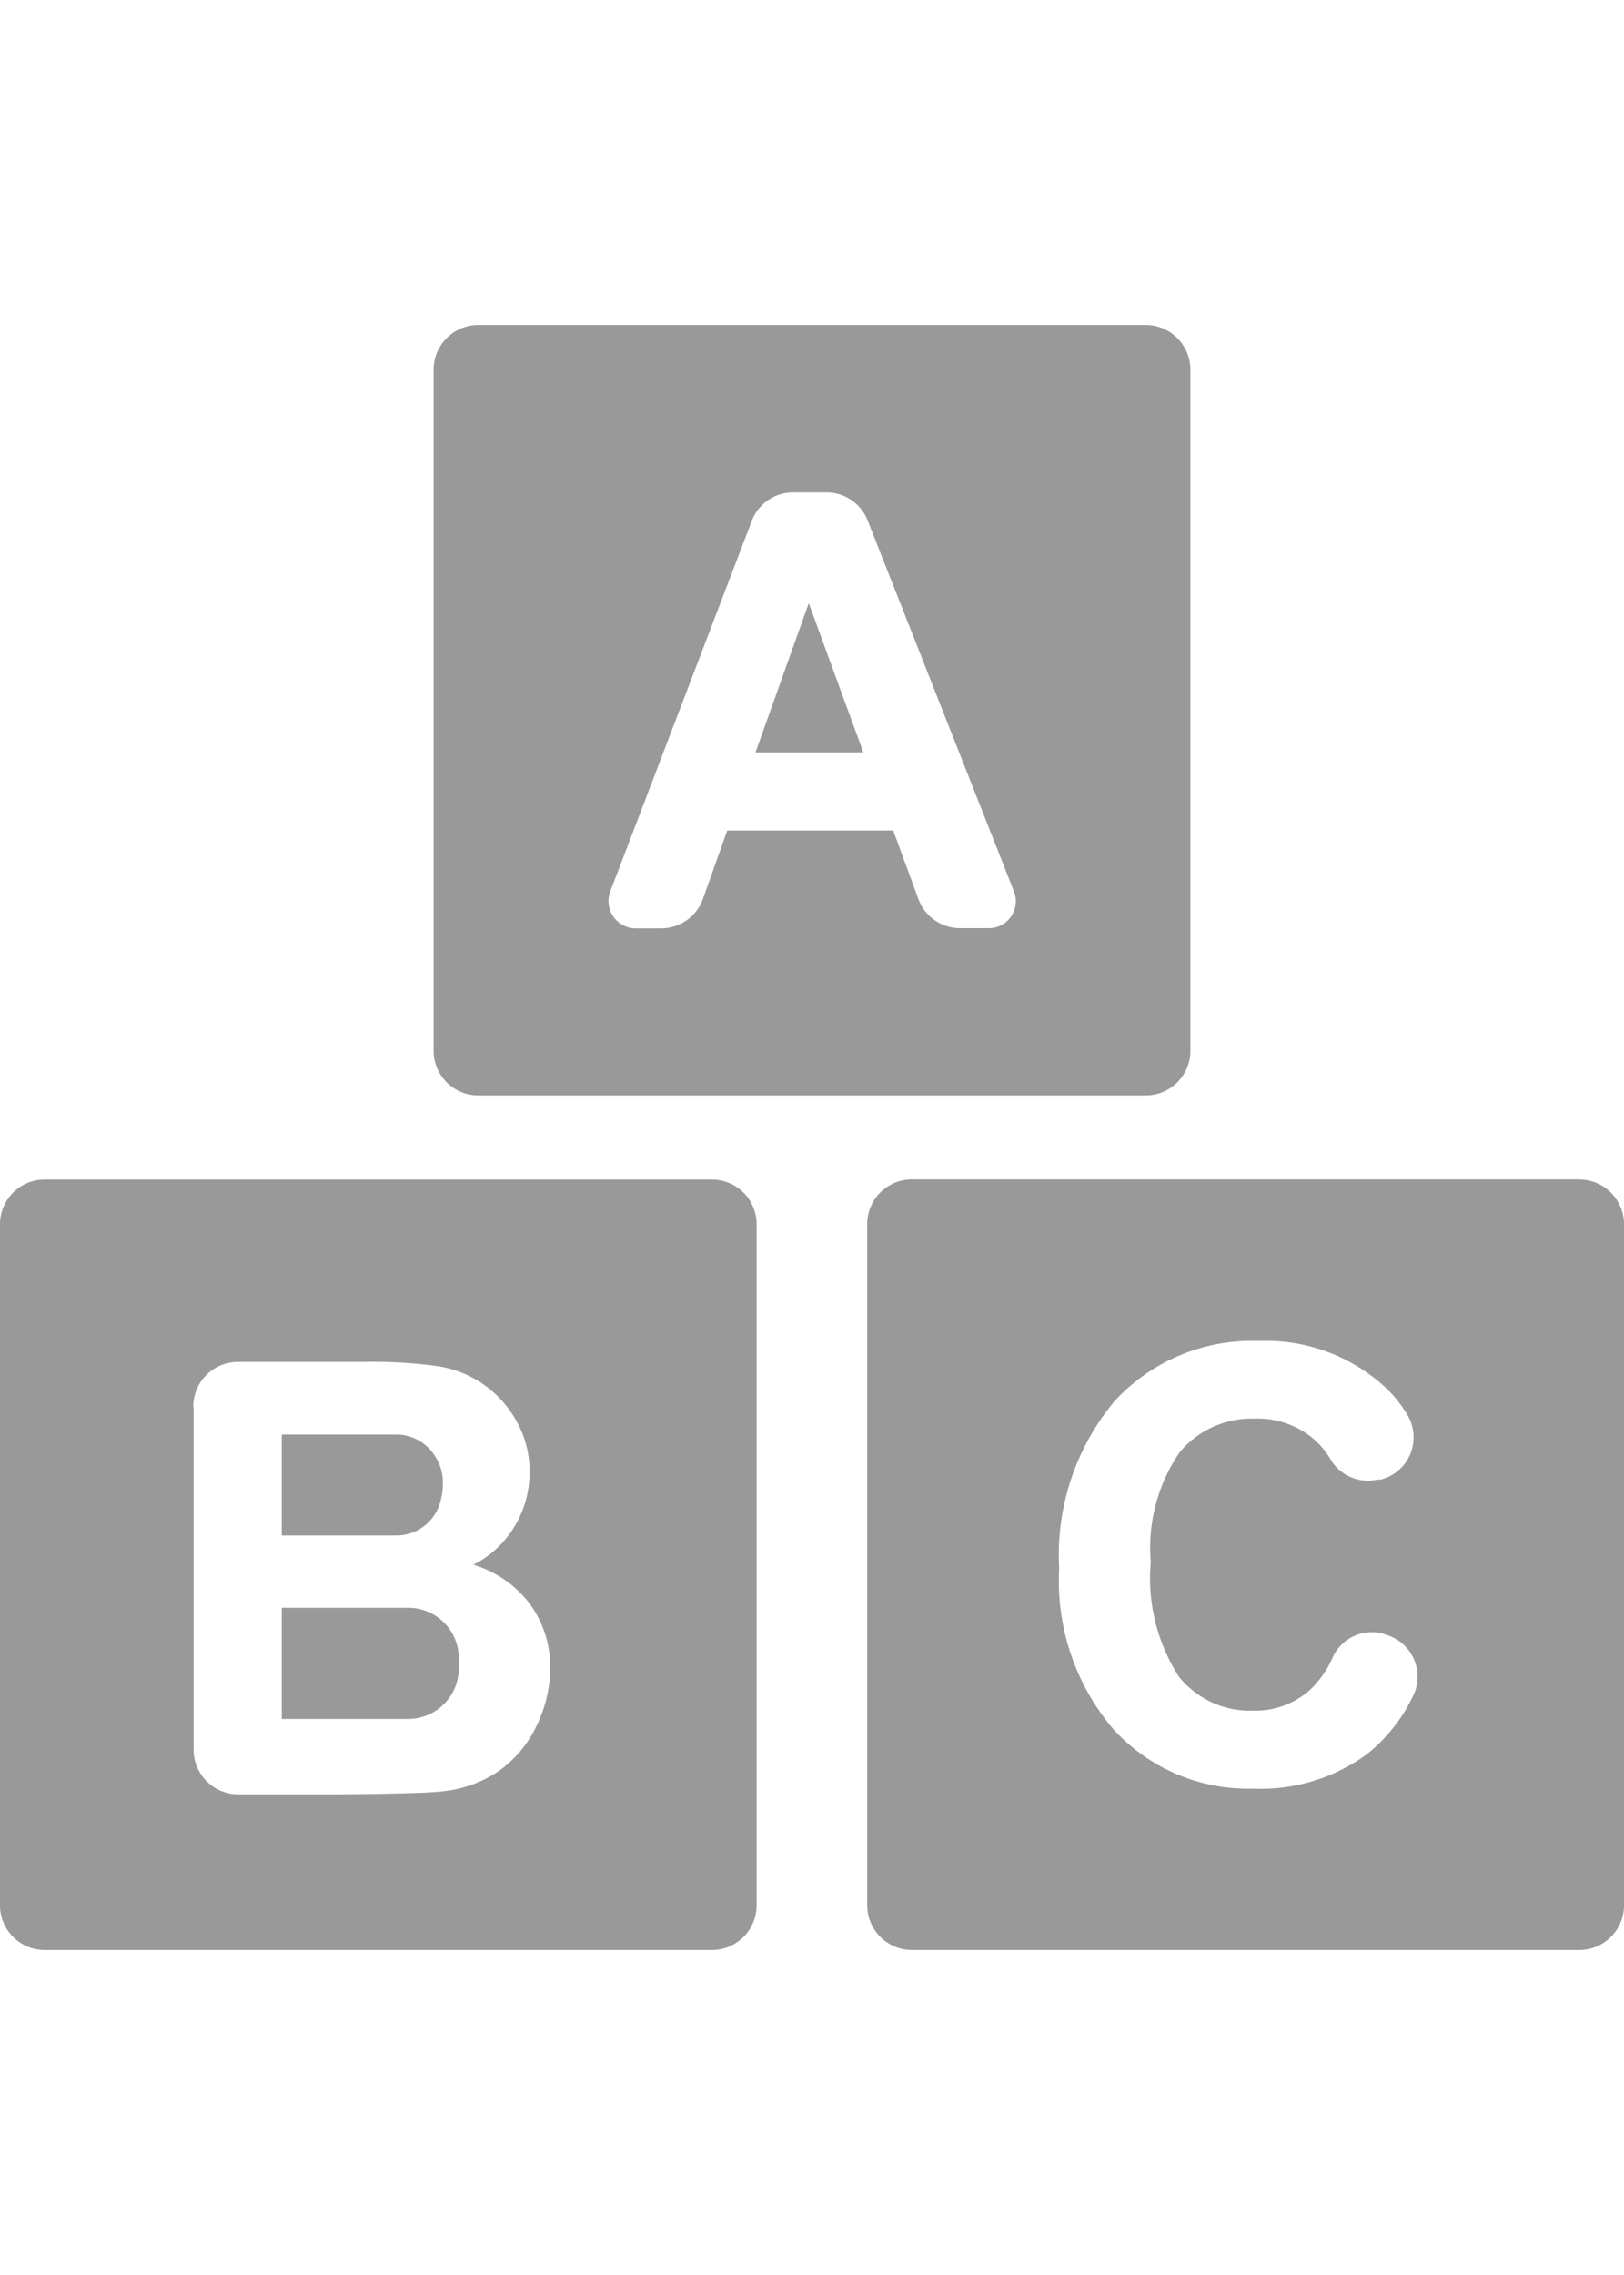 <svg xmlns="http://www.w3.org/2000/svg" width="10" height="14" viewBox="0 0 10 14">
  <defs>
    <style>
      .cls-1 {
        fill: #999;
        fill-rule: evenodd;
      }
    </style>
  </defs>
  <path id="english" class="cls-1" d="M4.98,3.712L4.652,4.63H5.316ZM2.717,9.217a0.345,0.345,0,0,0,.01-0.084,0.293,0.293,0,0,0-.046-0.168,0.28,0.28,0,0,0-.24-0.137H1.735V9.449H2.441A0.28,0.28,0,0,0,2.717,9.217Zm-0.2,1.361a0.312,0.312,0,0,0,.308-0.314V10.208a0.311,0.311,0,0,0-.308-0.314H1.735v0.684H2.514ZM7.058,6.741A0.275,0.275,0,0,0,7.33,6.464V2.277A0.275,0.275,0,0,0,7.058,2H2.942a0.275,0.275,0,0,0-.272.277V6.464a0.275,0.275,0,0,0,.272.277H7.058Zm-3.3-1.256L4.629,3.206A0.272,0.272,0,0,1,4.883,3.03H5.09a0.272,0.272,0,0,1,.253.174l0.9,2.28a0.166,0.166,0,0,1-.151.228H5.91a0.273,0.273,0,0,1-.254-0.177L5.5,5.111H4.478L4.329,5.53a0.273,0.273,0,0,1-.256.183H3.909A0.168,0.168,0,0,1,3.758,5.485ZM4.387,12a0.275,0.275,0,0,0,.272-0.277V7.536a0.275,0.275,0,0,0-.272-0.277H0.272A0.275,0.275,0,0,0,0,7.536v4.187A0.275,0.275,0,0,0,.272,12H4.387ZM1.19,8.658a0.275,0.275,0,0,1,.273-0.277H2.239a2.941,2.941,0,0,1,.462.027,0.667,0.667,0,0,1,.478.335,0.627,0.627,0,0,1,.082.315,0.64,0.64,0,0,1-.1.347,0.62,0.62,0,0,1-.246.224,0.686,0.686,0,0,1,.343.235,0.657,0.657,0,0,1,.13.4,0.816,0.816,0,0,1-.084.356,0.715,0.715,0,0,1-.229.276,0.745,0.745,0,0,1-.356.128c-0.087.01-.3,0.015-0.633,0.018H1.464a0.275,0.275,0,0,1-.272-0.277V8.658h0Zm8.538-1.4H5.612a0.275,0.275,0,0,0-.272.277v4.187A0.275,0.275,0,0,0,5.612,12H9.728A0.275,0.275,0,0,0,10,11.723V7.536A0.275,0.275,0,0,0,9.728,7.259ZM8.7,10.439a1.012,1.012,0,0,1-.283.356,1.109,1.109,0,0,1-.7.212,1.125,1.125,0,0,1-.859-0.363,1.406,1.406,0,0,1-.336-0.991A1.476,1.476,0,0,1,6.865,8.62a1.151,1.151,0,0,1,.888-0.368,1.084,1.084,0,0,1,.781.289,0.777,0.777,0,0,1,.131.164,0.268,0.268,0,0,1-.163.4l-0.02,0a0.266,0.266,0,0,1-.29-0.126,0.492,0.492,0,0,0-.119-0.137A0.535,0.535,0,0,0,7.724,8.73a0.577,0.577,0,0,0-.46.207,1.04,1.04,0,0,0-.178.676,1.119,1.119,0,0,0,.174.706,0.562,0.562,0,0,0,.452.208A0.509,0.509,0,0,0,8.066,10.4a0.614,0.614,0,0,0,.14-0.2,0.264,0.264,0,0,1,.318-0.144l0.02,0.007A0.268,0.268,0,0,1,8.7,10.439Z"/>
</svg>
